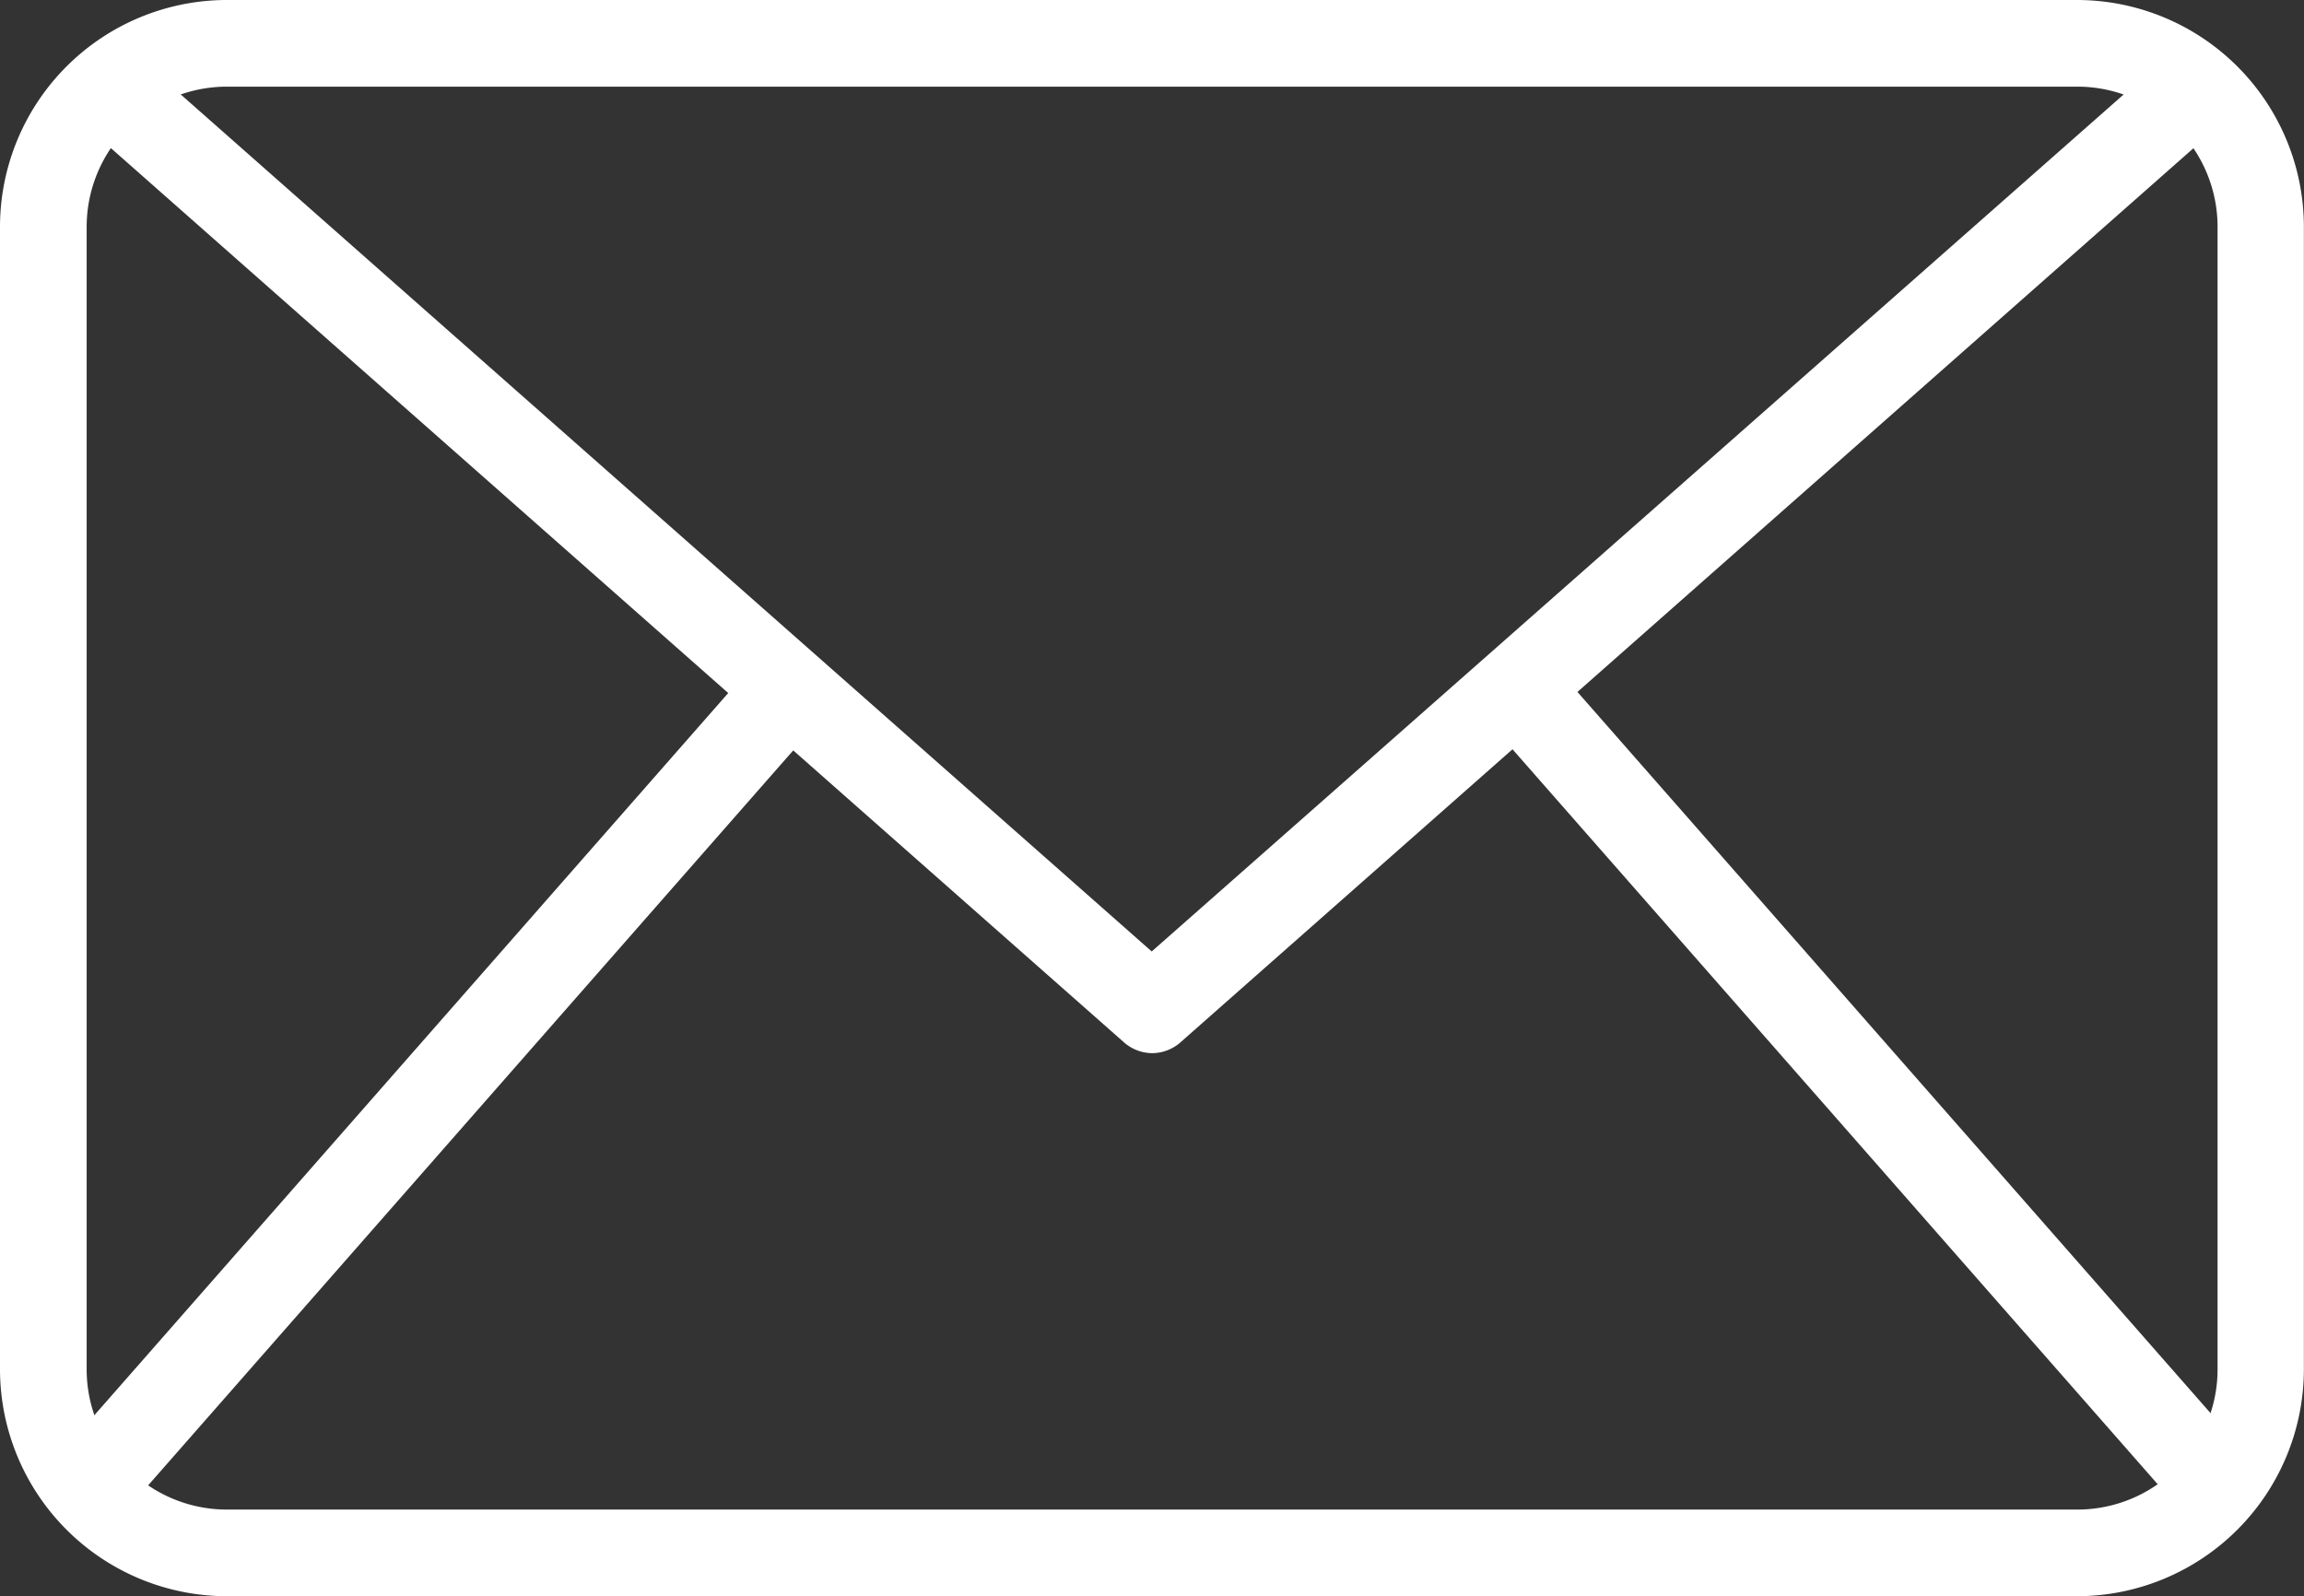<svg xmlns="http://www.w3.org/2000/svg" width="20.205" height="14"><rect width="100%" height="100%" fill="#333333" stroke="none"/><g fill="#fff"><path data-name="パス 471" d="M18.215 14H1.989A1.992 1.992 0 010 12.011V1.989A1.991 1.991 0 011.989 0h16.226a1.991 1.991 0 011.989 1.989v10.022A1.992 1.992 0 0118.215 14zM1.989.76A1.23 1.23 0 00.76 1.989v10.022a1.23 1.23 0 001.229 1.229h16.226a1.23 1.23 0 001.232-1.229V1.989A1.23 1.23 0 0018.218.76z"/><path data-name="パス 472" d="M10.103 9.237a.38.38 0 01-.252-.1L.689 1.049l.5-.57L10.1 8.345l8.913-7.86.5.57-9.162 8.088a.379.379 0 01-.248.094z"/><path data-name="パス 473" d="M.482 12.806l6.152-7.01.571.502-6.152 7.01z"/><path data-name="パス 474" d="M13.015 6.288l.571-.501 6.152 7.009-.571.501z"/></g></svg>